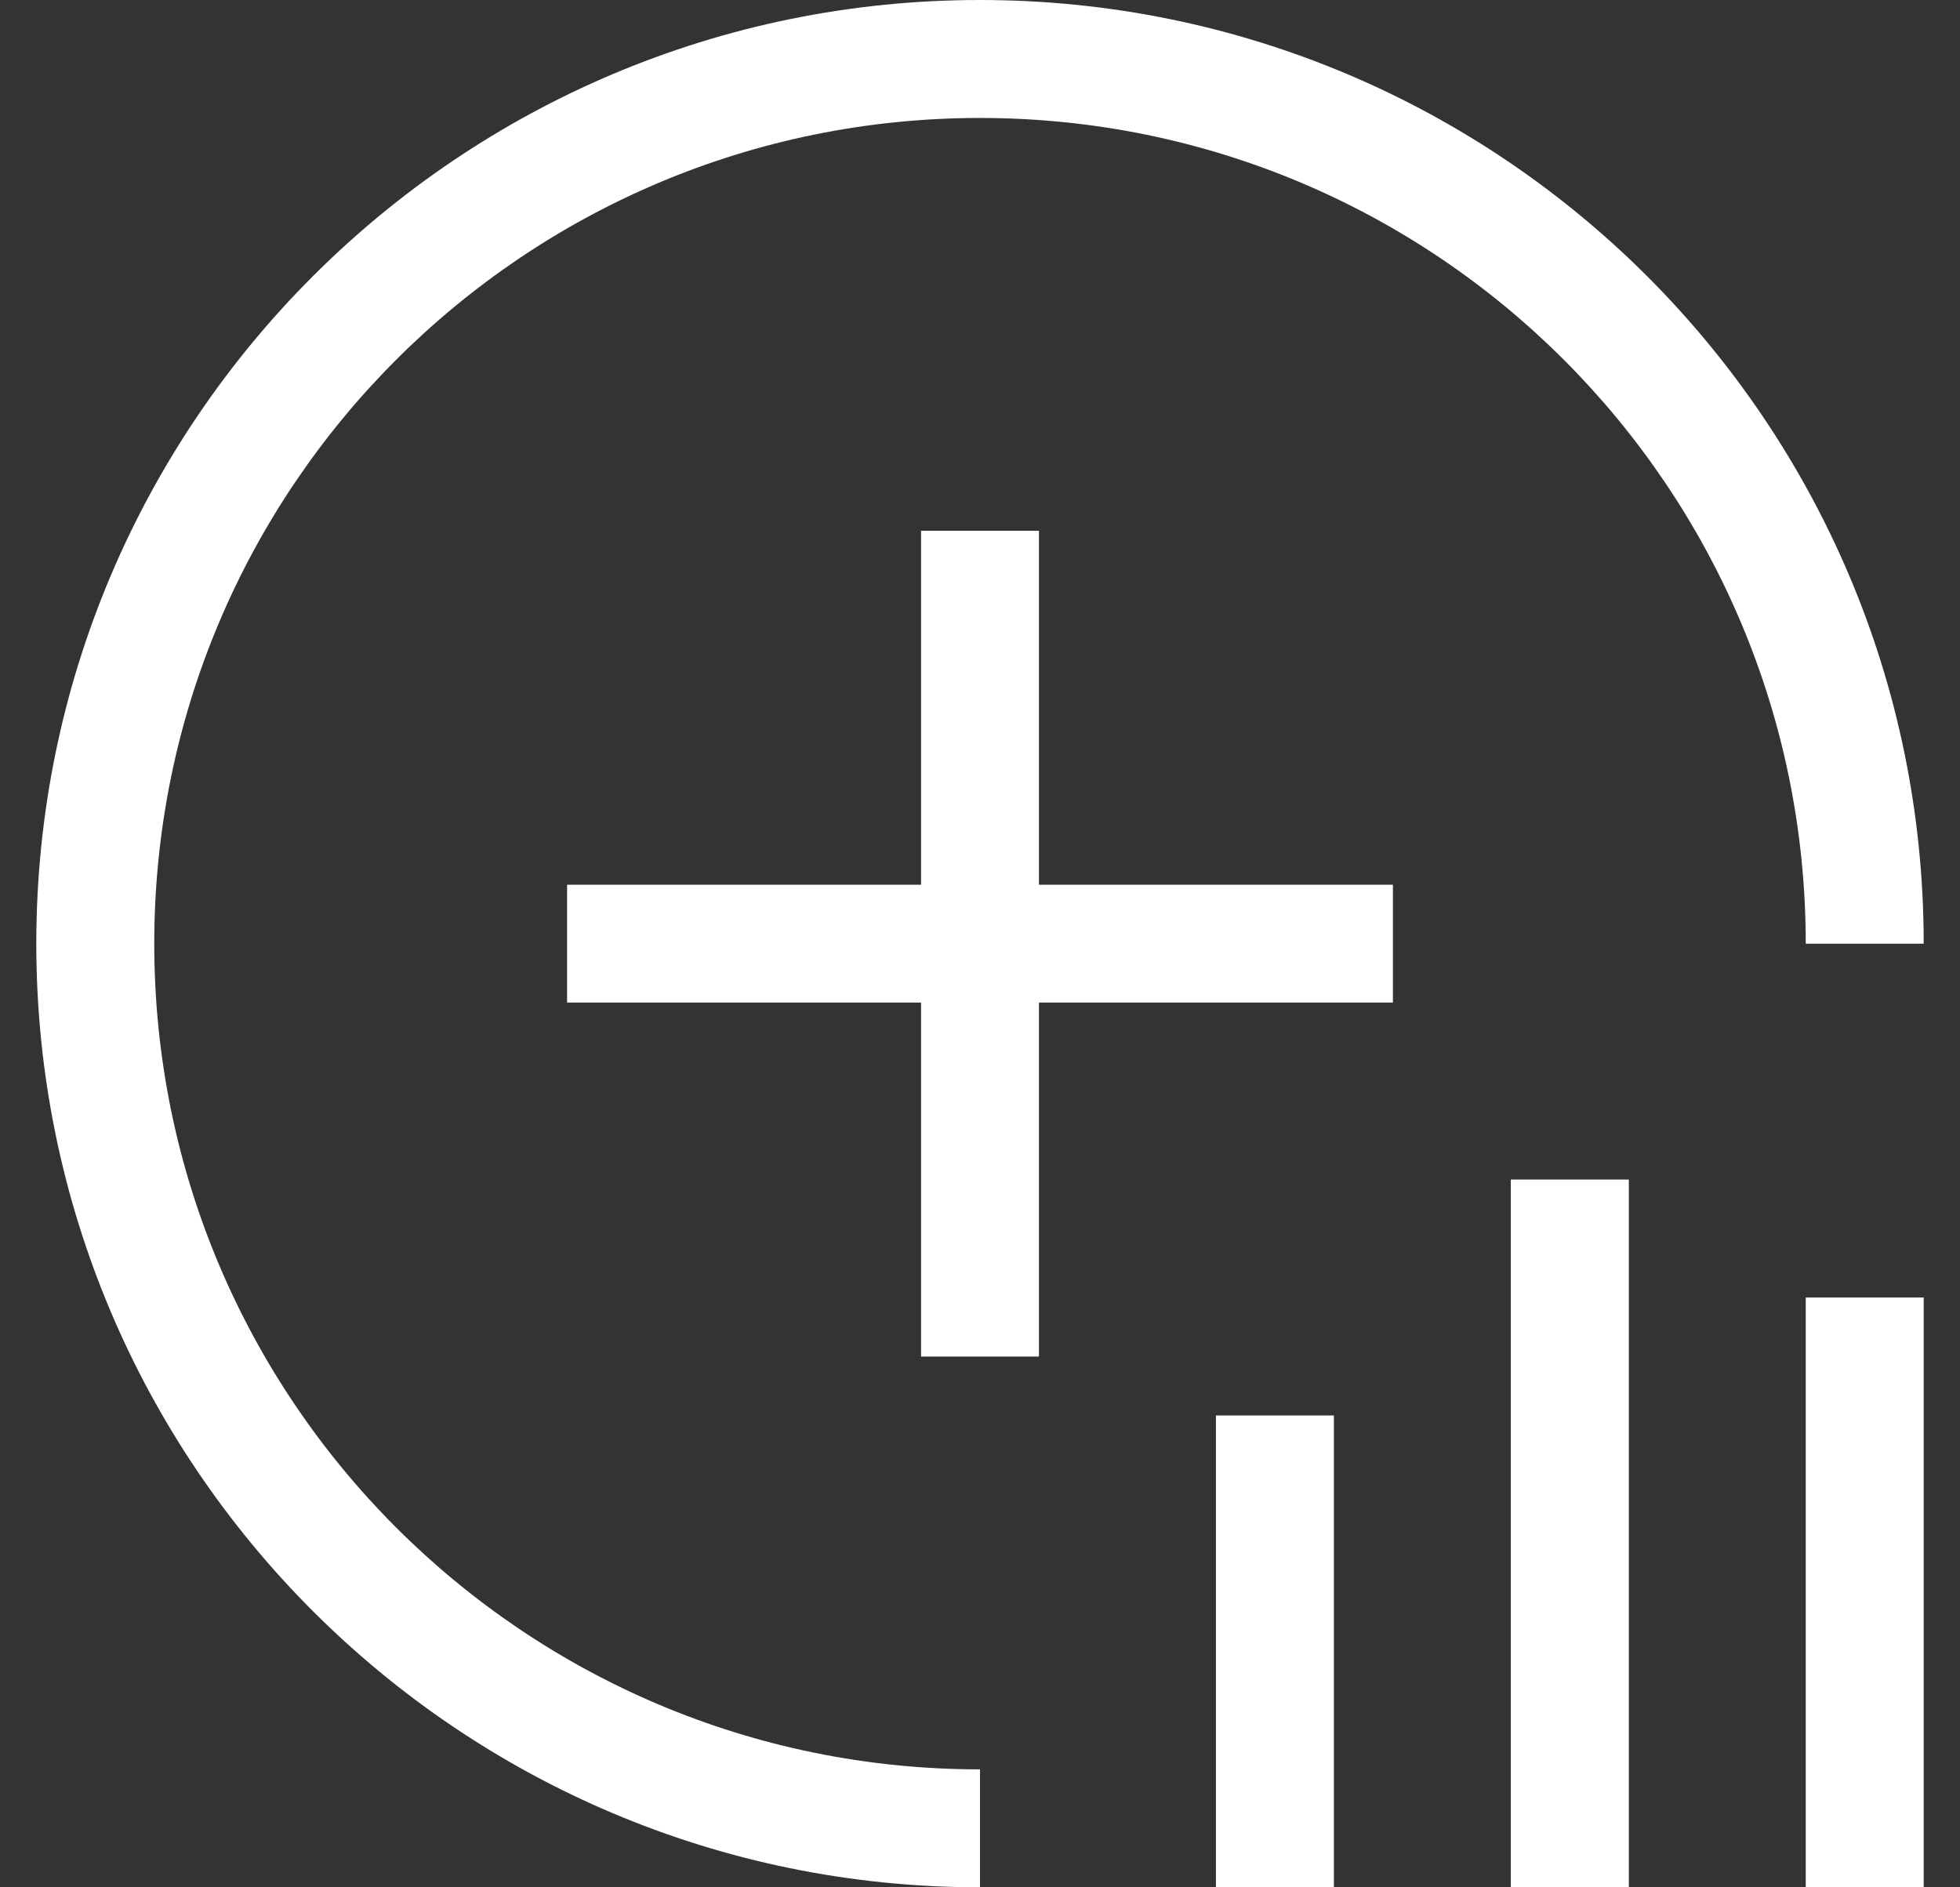 <svg width="27" height="26" viewBox="0 0 27 26" fill="none" xmlns="http://www.w3.org/2000/svg">
<rect x="0" y="0" width="27" height="26" fill="#333333" stroke="none"/>
<g clip-path="url(#clip0_6713_50054)">
<path d="M13.5 26C6.32 26 0.5 20.18 0.5 13C0.5 5.82 6.32 0 13.5 0C20.68 0 26.5 5.82 26.5 13H24.875C24.875 6.718 19.782 1.625 13.5 1.625C7.218 1.625 2.125 6.718 2.125 13C2.125 19.282 7.218 24.375 13.5 24.375V26Z" fill="white"/>
<path d="M22.438 16.25V26H20.812V16.25H22.438ZM18.375 19.5V26H16.75V19.5H18.375ZM26.5 17.875V26H24.875V17.875H26.5ZM14.312 7.312V12.188H19.188V13.812H14.312V18.688H12.688V13.812H7.812V12.188H12.688V7.312H14.312Z" fill="white"/>
</g>
<defs>
<clipPath id="clip0_6713_50054">
<rect width="26" height="26" fill="white" transform="translate(0.5)"/>
</clipPath>
</defs>
</svg>
